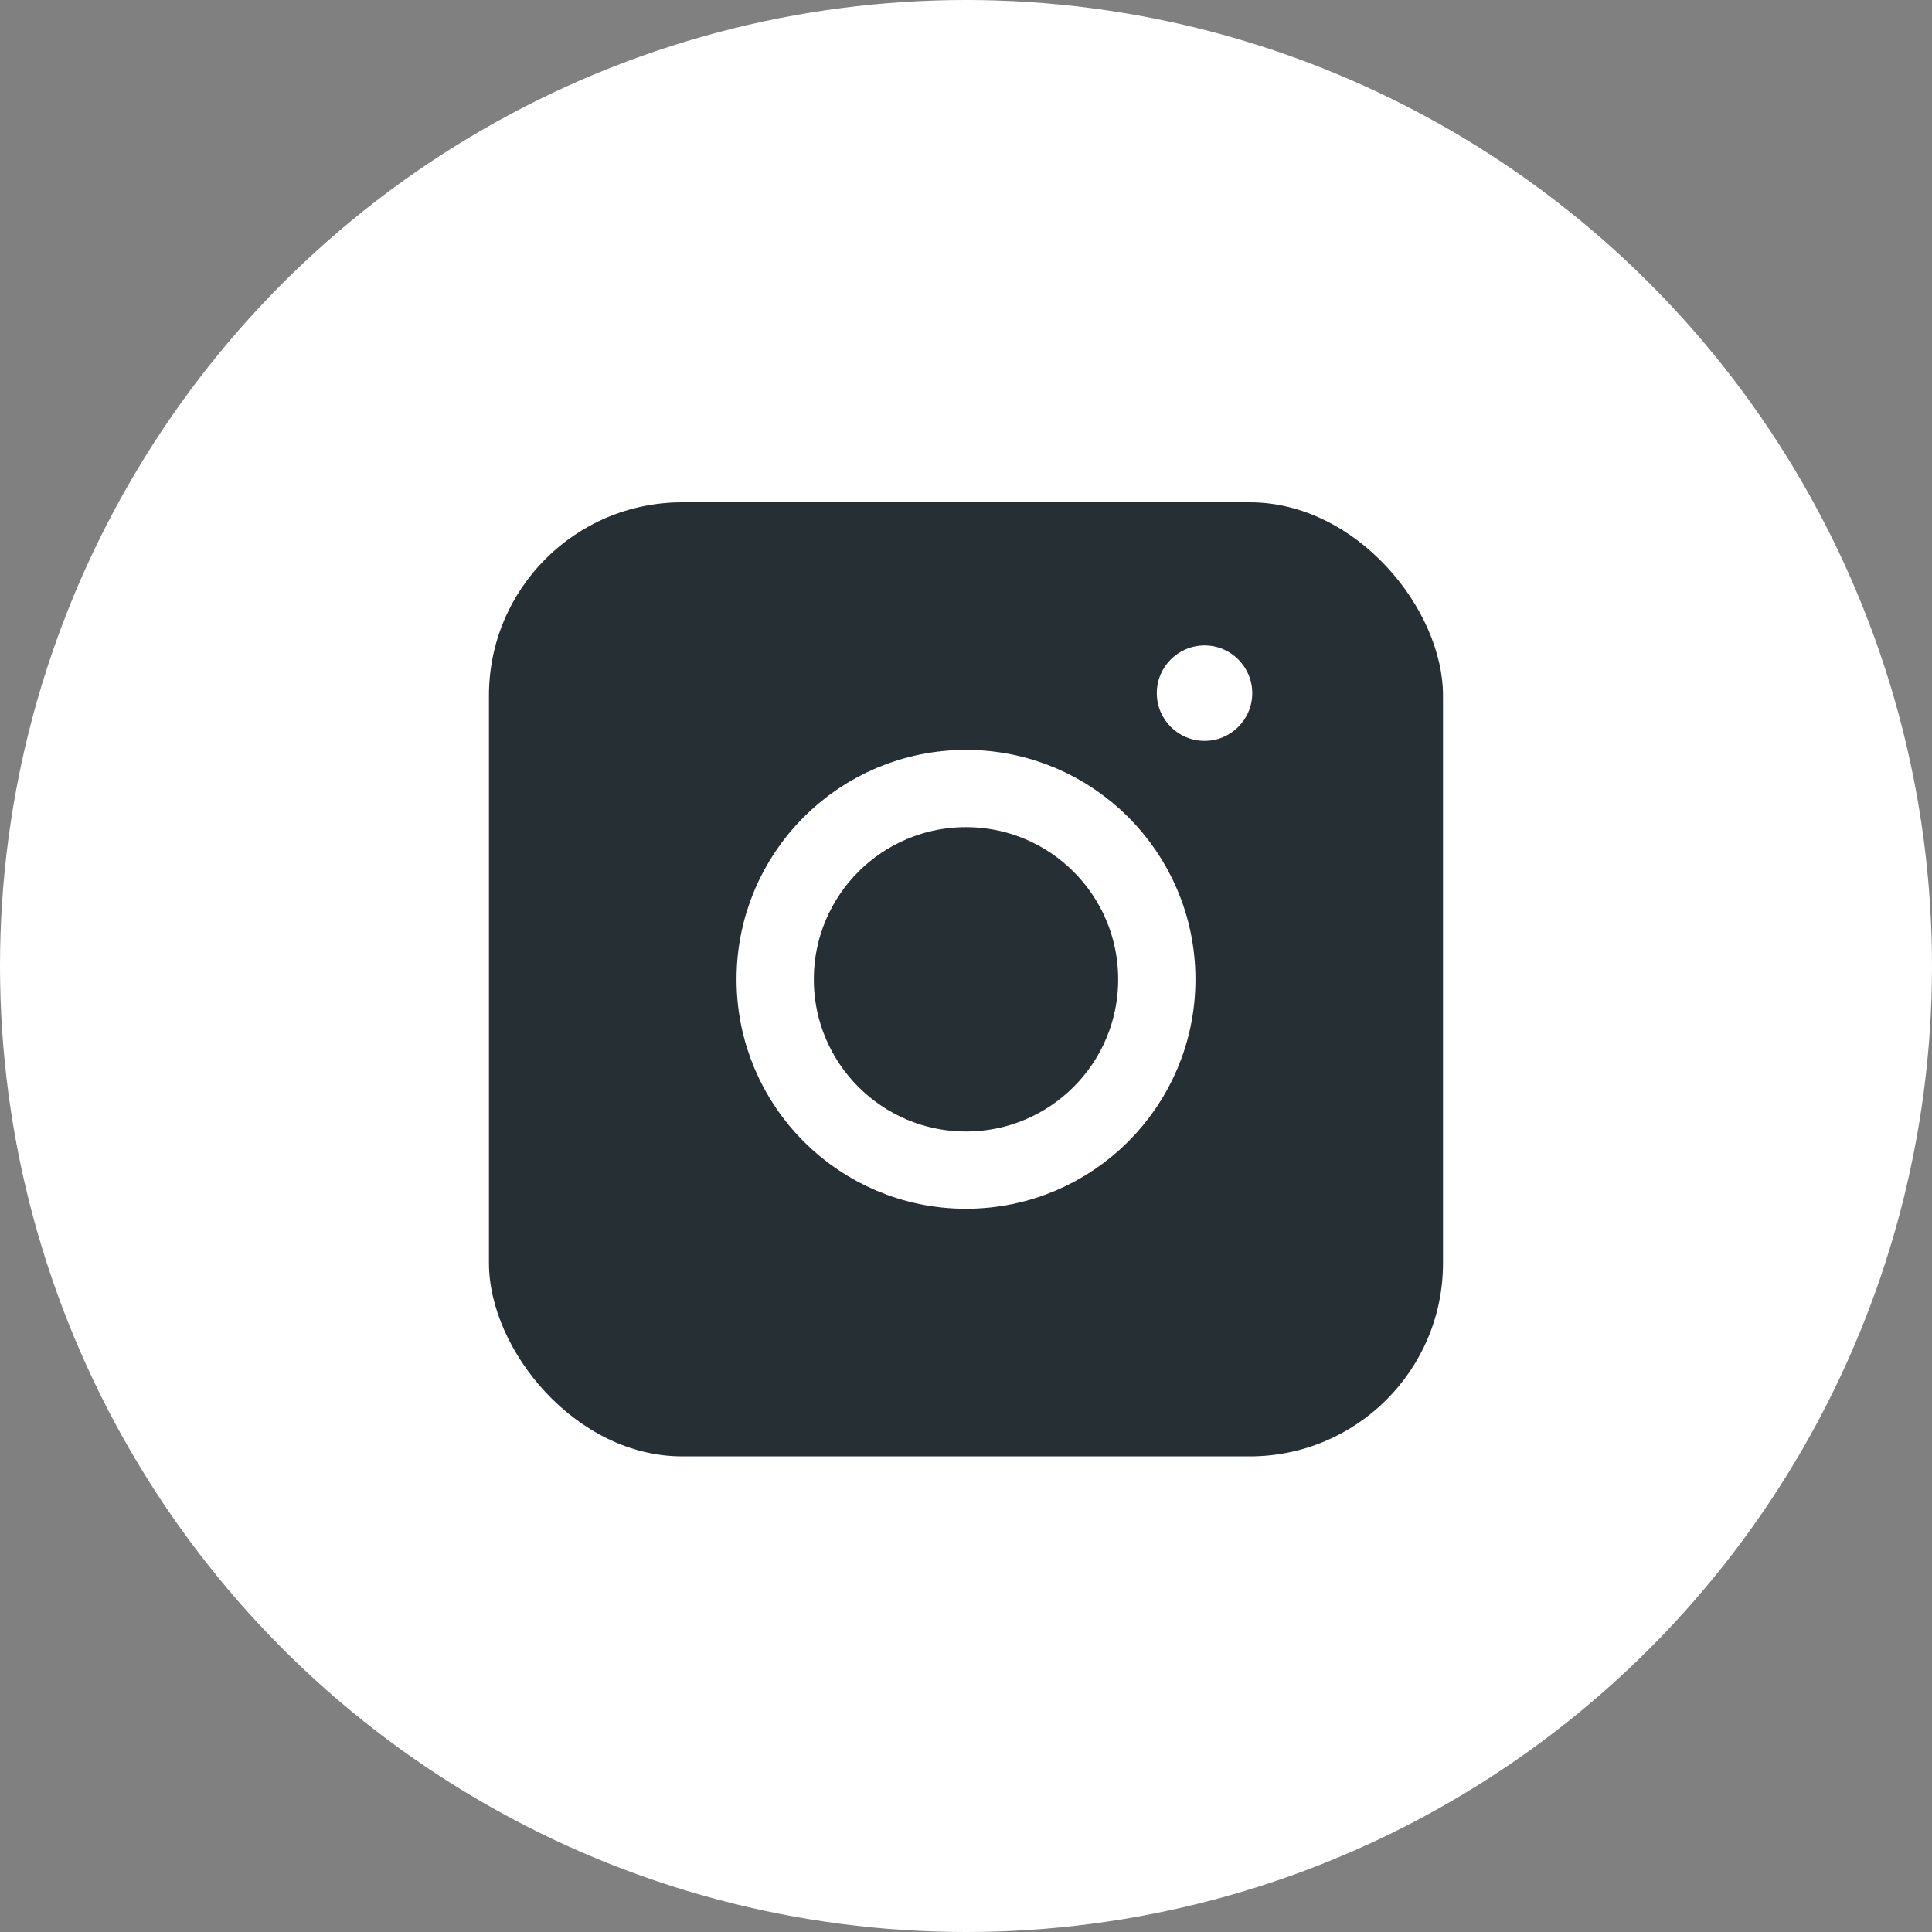 <svg xmlns="http://www.w3.org/2000/svg" width="50" height="50" viewBox="0 0 50 50">
  <rect x="0" y="0" width="50" height="50" fill="#808080" stroke="none"/>
  <g id="组_100" data-name="组 100" transform="translate(-1437 -2885)">
    <circle id="椭圆_6" data-name="椭圆 6" cx="25" cy="25" r="25" transform="translate(1437 2885)" fill="#fff"/>
    <g id="组_98" data-name="组 98" transform="translate(-0.247 0.425)">
      <rect id="矩形_22" data-name="矩形 22" width="24.691" height="24.691" rx="5" transform="translate(1449.901 2897.575)" fill="#262f34"/>
      <circle id="椭圆_7" data-name="椭圆 7" cx="4.938" cy="4.938" r="4.938" transform="translate(1457.309 2904.982)" fill="none" stroke="#fff" stroke-linecap="round" stroke-linejoin="round" stroke-width="2"/>
      <circle id="椭圆_8" data-name="椭圆 8" cx="1.235" cy="1.235" r="1.235" transform="translate(1467.185 2901.279)" fill="#fff"/>
    </g>
  </g>
</svg>
